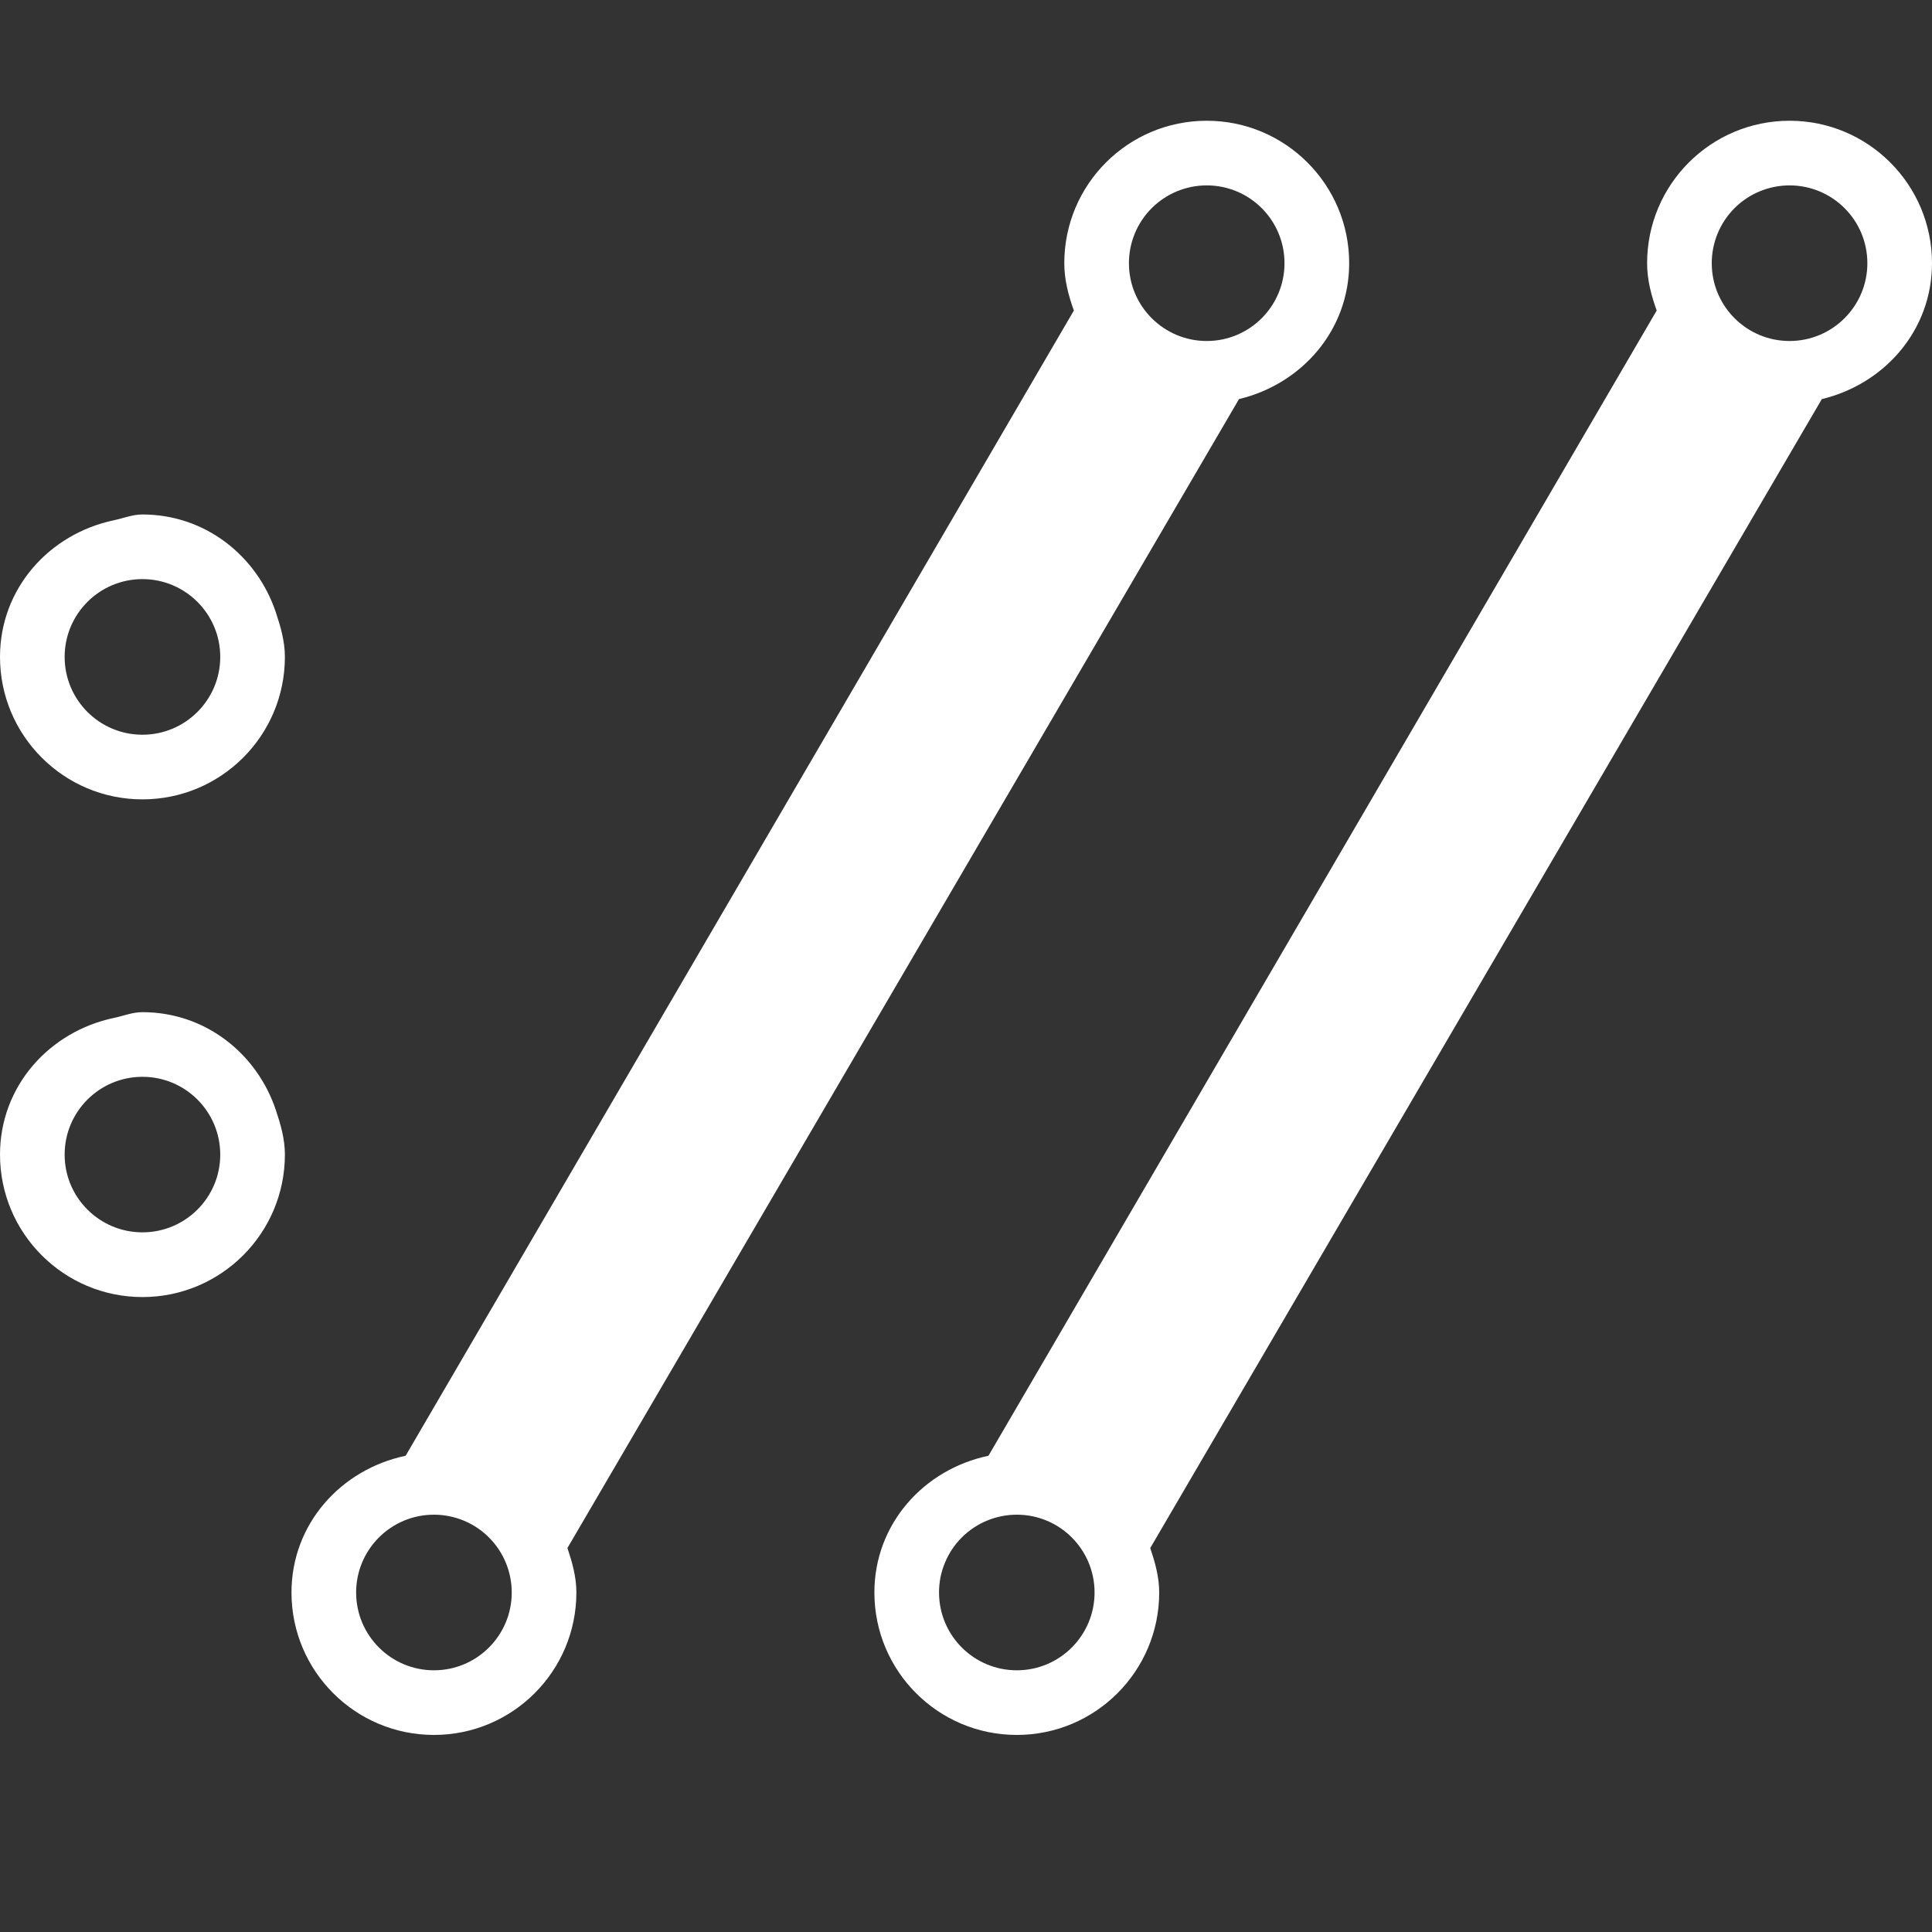 <svg width="48" height="48" viewBox="0 0 48 48" fill="none" xmlns="http://www.w3.org/2000/svg">
<rect x="0" y="0" width="48" height="48" fill="#333333" stroke="none"/>
<path d="M1.606 28.686C1.606 27.617 2.472 26.753 3.539 26.753C4.606 26.753 5.472 27.617 5.472 28.686C5.472 29.753 4.606 30.617 3.539 30.617C2.472 30.617 1.606 29.753 1.606 28.686H1.606ZM7.078 28.686C7.078 28.293 6.971 27.934 6.854 27.581C6.385 26.176 5.102 25.147 3.539 25.147C3.289 25.147 3.07 25.24 2.834 25.289C1.23 25.625 0 26.981 0 28.686C0 30.639 1.585 32.225 3.539 32.225C5.493 32.225 7.078 30.639 7.078 28.686V28.686ZM3.539 14.388C4.606 14.388 5.472 15.254 5.472 16.321C5.472 17.388 4.606 18.254 3.539 18.254C2.47 18.254 1.606 17.388 1.606 16.321C1.606 15.254 2.47 14.388 3.539 14.388ZM3.539 19.86C5.493 19.86 7.078 18.275 7.078 16.321C7.078 15.93 6.971 15.569 6.854 15.216C6.385 13.811 5.101 12.782 3.539 12.782C3.289 12.782 3.07 12.875 2.834 12.925C1.23 13.26 0 14.616 0 16.321C0 18.275 1.585 19.86 3.539 19.86V19.86ZM29.981 8.472C28.913 8.472 28.048 7.606 28.048 6.539C28.048 6.285 28.098 6.033 28.195 5.799C28.292 5.564 28.434 5.351 28.614 5.172C28.794 4.992 29.007 4.85 29.241 4.753C29.476 4.656 29.727 4.606 29.981 4.606C31.048 4.606 31.913 5.47 31.913 6.539C31.913 7.606 31.048 8.472 29.981 8.472H29.981ZM10.781 41.498C9.714 41.498 8.848 40.632 8.848 39.565C8.848 38.497 9.714 37.632 10.781 37.632C11.035 37.632 11.287 37.682 11.521 37.779C11.756 37.876 11.969 38.019 12.148 38.198C12.328 38.378 12.47 38.591 12.567 38.825C12.664 39.06 12.714 39.311 12.714 39.565C12.714 40.632 11.85 41.498 10.781 41.498ZM29.981 3C28.025 3 26.442 4.584 26.442 6.539C26.442 6.956 26.547 7.344 26.68 7.715L10.078 36.168C8.472 36.504 7.242 37.861 7.242 39.565C7.242 41.52 8.827 43.104 10.781 43.104C12.736 43.104 14.32 41.52 14.32 39.565C14.32 39.173 14.215 38.813 14.098 38.46L30.783 9.915C32.339 9.542 33.52 8.208 33.52 6.539C33.52 4.585 31.934 3 29.981 3ZM44.461 8.472C43.393 8.472 42.528 7.606 42.528 6.539C42.528 6.285 42.578 6.034 42.675 5.799C42.772 5.564 42.914 5.351 43.094 5.172C43.273 4.992 43.486 4.85 43.721 4.753C43.956 4.656 44.207 4.606 44.461 4.606C45.528 4.606 46.394 5.47 46.394 6.539C46.394 7.606 45.528 8.472 44.461 8.472H44.461ZM25.263 41.498C24.194 41.498 23.33 40.632 23.33 39.565C23.329 39.311 23.379 39.06 23.477 38.825C23.574 38.59 23.716 38.377 23.895 38.198C24.075 38.018 24.288 37.876 24.523 37.779C24.757 37.682 25.009 37.632 25.263 37.632C26.33 37.632 27.194 38.497 27.194 39.565C27.194 40.632 26.33 41.498 25.263 41.498ZM44.461 3C42.507 3 40.922 4.584 40.922 6.539C40.922 6.956 41.027 7.344 41.16 7.715L24.558 36.168C22.954 36.504 21.724 37.861 21.724 39.565C21.724 41.52 23.308 43.104 25.263 43.104C27.215 43.104 28.8 41.52 28.8 39.565C28.8 39.173 28.695 38.813 28.578 38.46L45.263 9.915C46.819 9.542 48 8.208 48 6.539C48 4.585 46.415 3 44.461 3Z" fill="white"/>
</svg>
